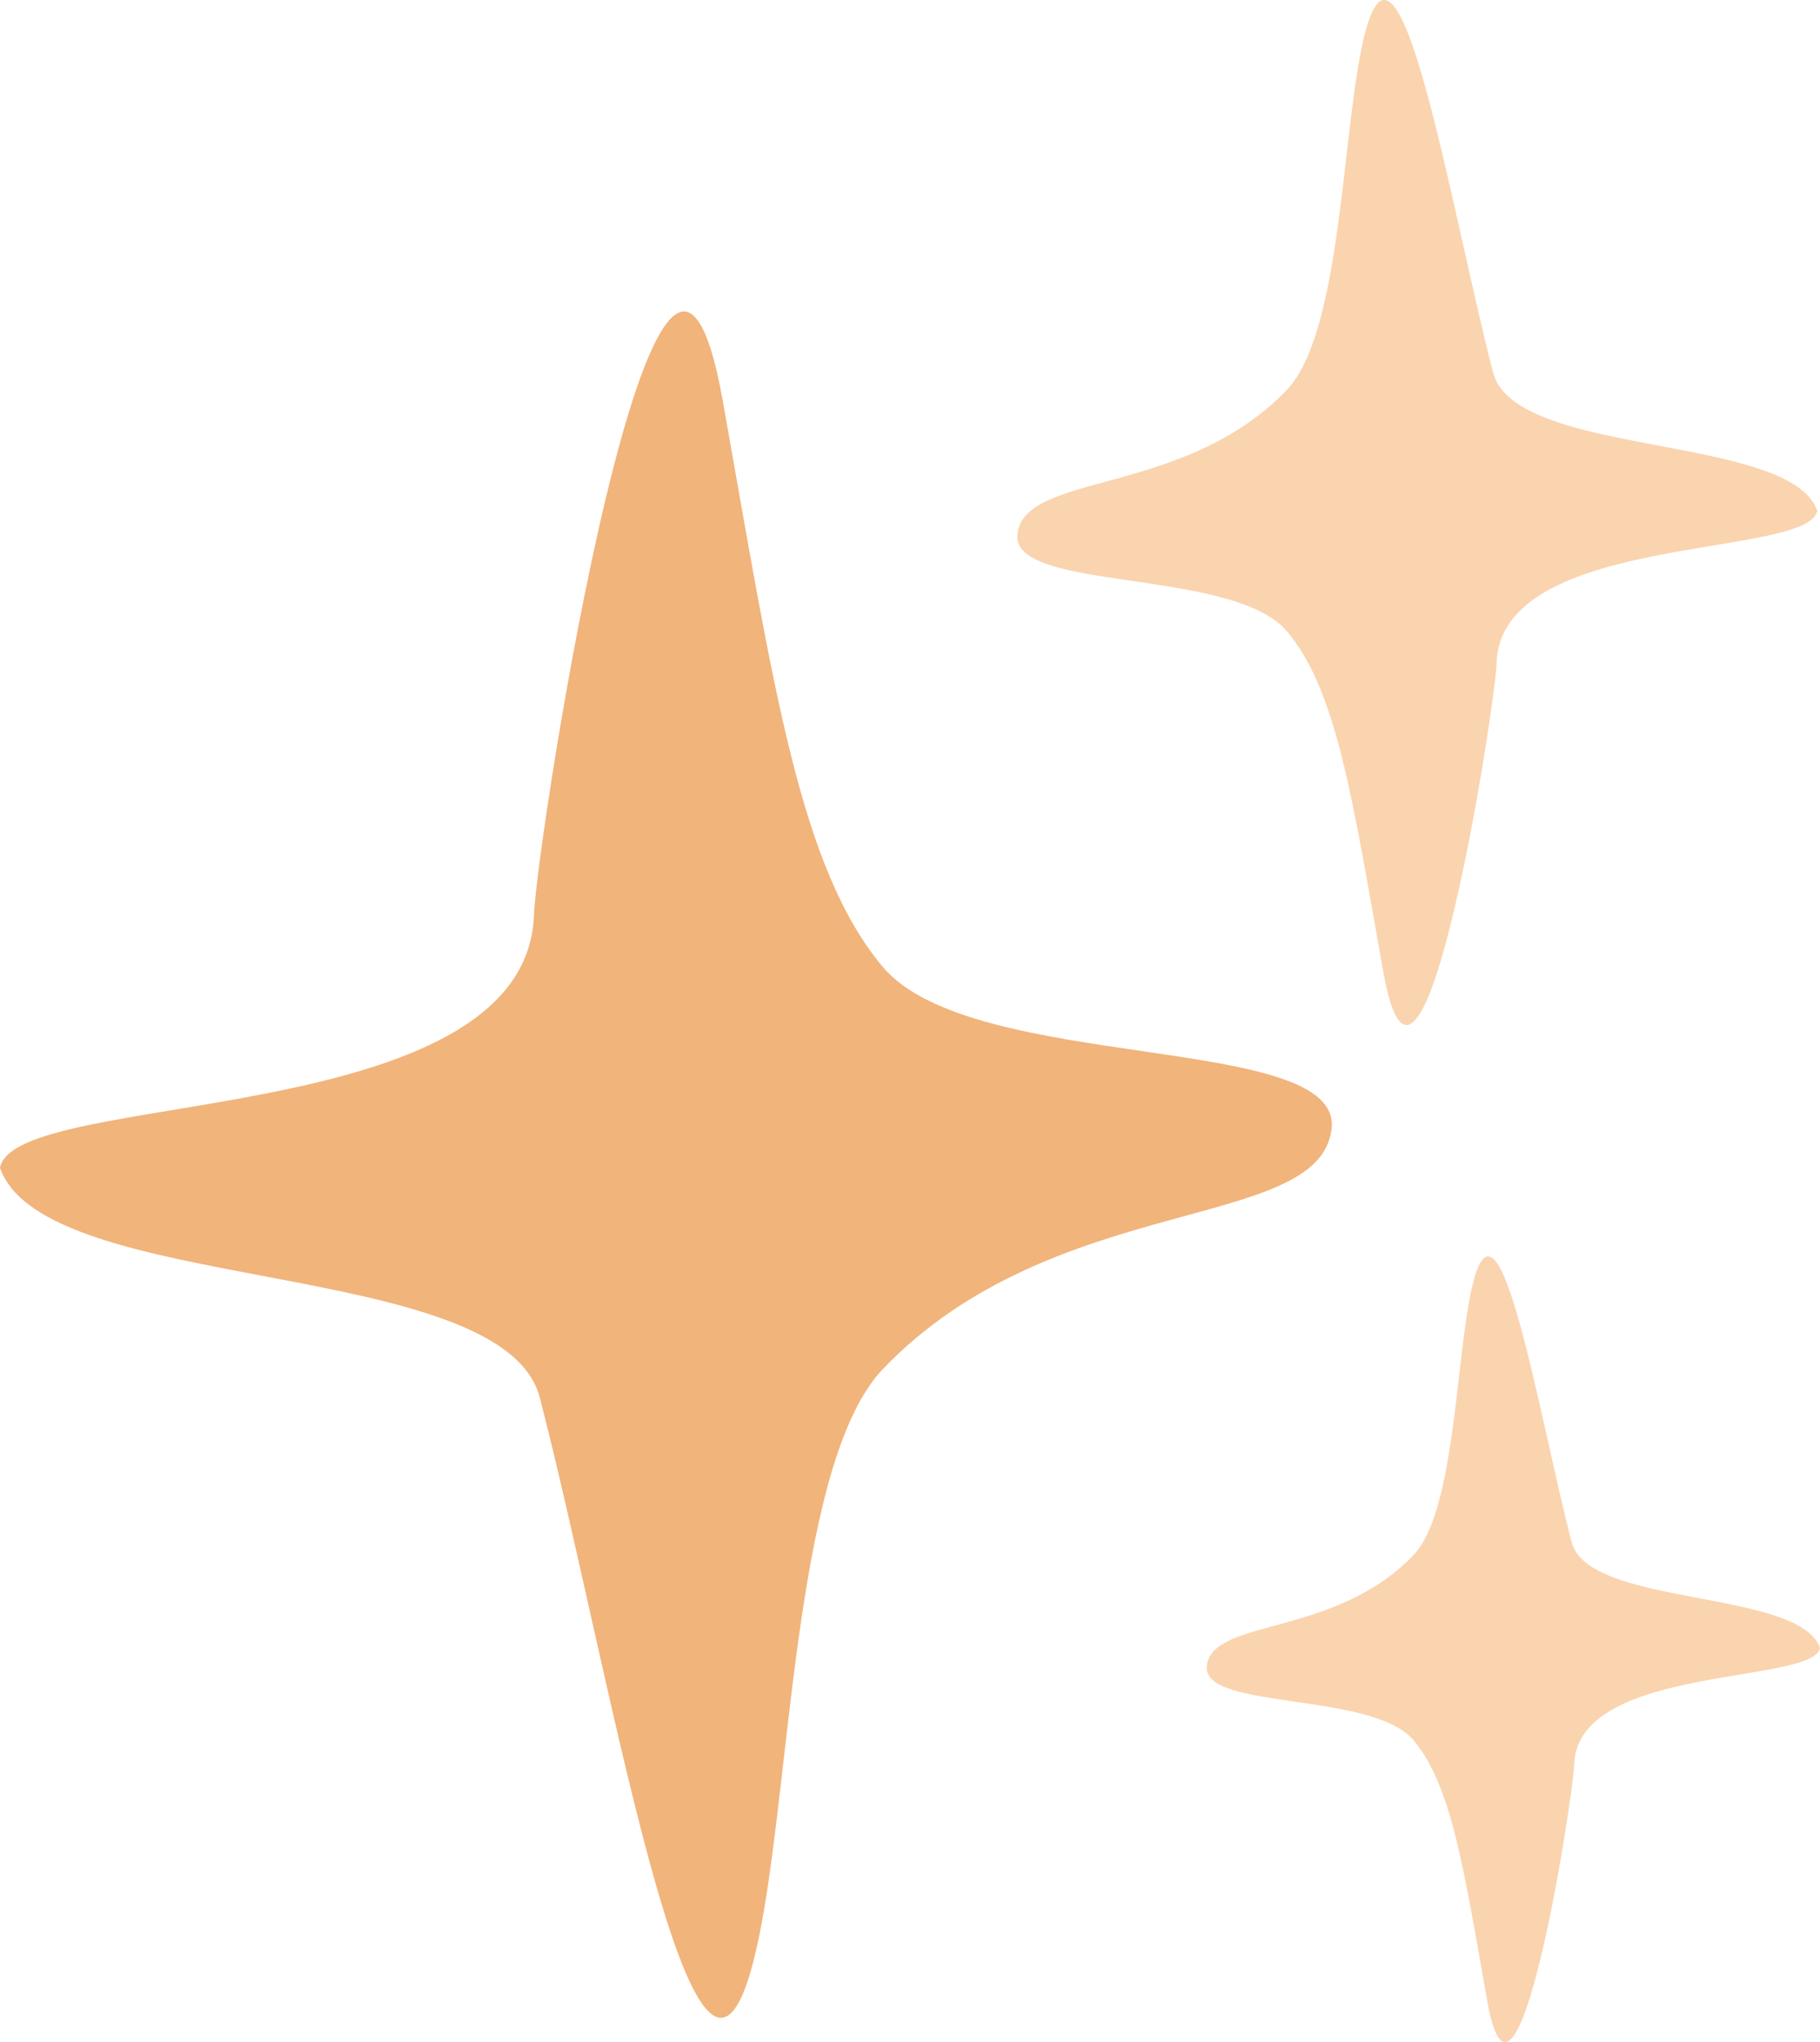 <?xml version="1.0" encoding="UTF-8"?> <svg xmlns="http://www.w3.org/2000/svg" viewBox="0 0 487.38 546.87"> <defs> <style>.bc09ce91-2ea8-4fef-a3b8-8dd163180052{fill:#f1b47b;}.ae509476-25f0-4da7-934e-1db8ef5e16b3,.bc09ce91-2ea8-4fef-a3b8-8dd163180052{fill-rule:evenodd;}.ae509476-25f0-4da7-934e-1db8ef5e16b3{fill:#fad4af;}</style> </defs> <g id="f65e5300-2400-4409-a463-b65a0fb576cd" data-name="Слой 2"> <g id="a9ab37e6-2057-4378-b373-eea669b3ed32" data-name="—лой_1"> <path class="bc09ce91-2ea8-4fef-a3b8-8dd163180052" d="M0,312.73C4,291.3,140.88,303.18,143,245c.7-20.22,33.81-231.92,50.6-137.41,13.65,76.87,20.58,124.7,42.72,151.25,24,28.77,123.49,17.42,120.26,43.54-3.4,27.77-74.31,16.42-120.11,64.2-23,24-24.45,105.09-32.53,148.6-15.76,84.63-39.72-65-59.39-140.91C134.68,336.36,12,347.18,0,312.73Z"></path> <path class="ae509476-25f0-4da7-934e-1db8ef5e16b3" d="M486.65,136.79c-2.4,12.86-84.66,5.72-85.87,40.66-.43,12.16-20.31,139.33-30.41,82.52-8.21-46.15-12.35-74.89-25.66-90.82-14.45-17.31-74.2-10.46-72.25-26.19,2.06-16.66,44.64-9.85,72.15-38.55C358.42,90,359.3,41.28,364.17,15.13c9.45-50.84,23.84,39,35.67,84.66,5.9,22.8,79.6,16.29,86.81,37Z"></path> <path class="ae509476-25f0-4da7-934e-1db8ef5e16b3" d="M487.38,441.3c-1.82,9.85-64.89,4.38-65.83,31.17-.31,9.3-15.57,106.79-23.3,63.28-6.29-35.4-9.48-57.42-19.67-69.67-11.07-13.23-56.89-8-55.4-20,1.58-12.8,34.24-7.57,55.31-29.59,10.58-11,11.28-48.37,15-68.41,7.27-39,18.31,29.89,27.37,64.89,4.5,17.48,61,12.49,66.53,28.37Z"></path> </g> </g> </svg> 